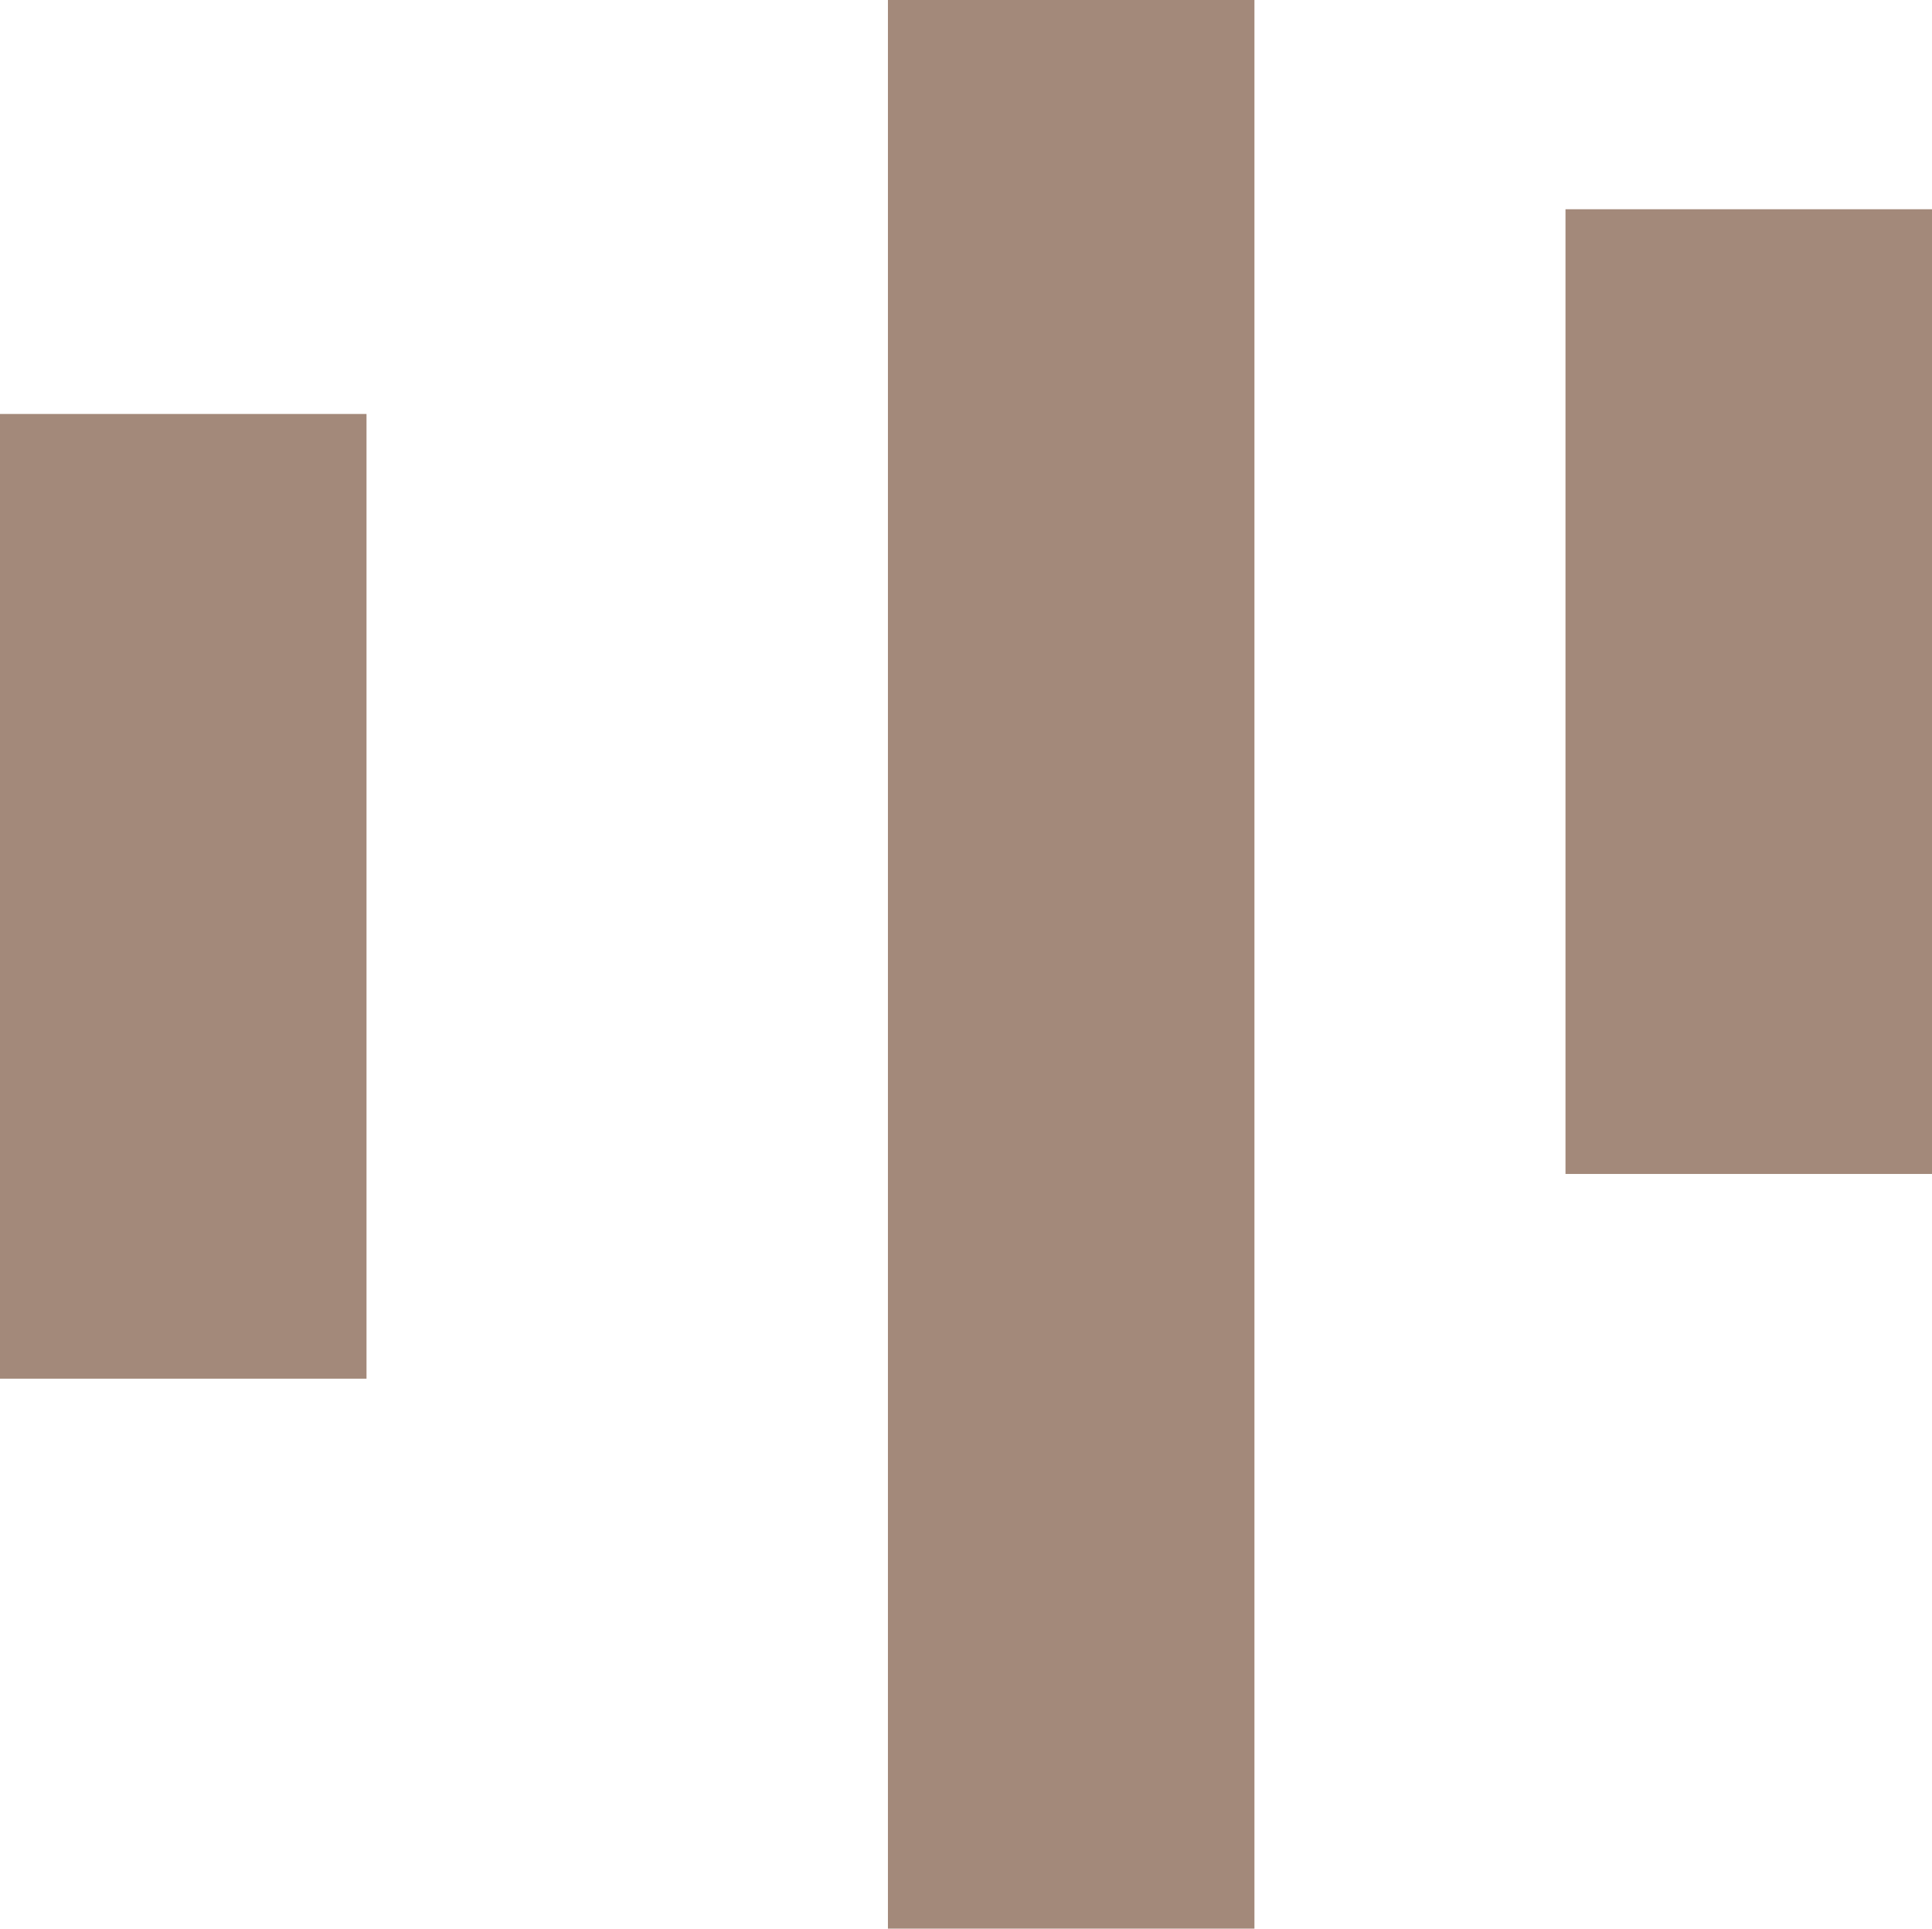 <svg xmlns="http://www.w3.org/2000/svg" width="200" height="199.645" viewBox="0 0 200 199.645">
  <g id="bigicon-widebox-brown" transform="translate(0 0)">
    <rect id="Rechteck_9" data-name="Rechteck 9" width="37.941" height="99.862" transform="translate(0 42.852)" fill="#a3897a"/>
    <rect id="Rechteck_10" data-name="Rechteck 10" width="37.941" height="99.862" transform="translate(162.059 21.66)" fill="#a3897a"/>
    <rect id="Rechteck_11" data-name="Rechteck 11" width="37.941" height="199.644" transform="translate(91.918 0)" fill="#a3897a"/>
  </g>
</svg>
